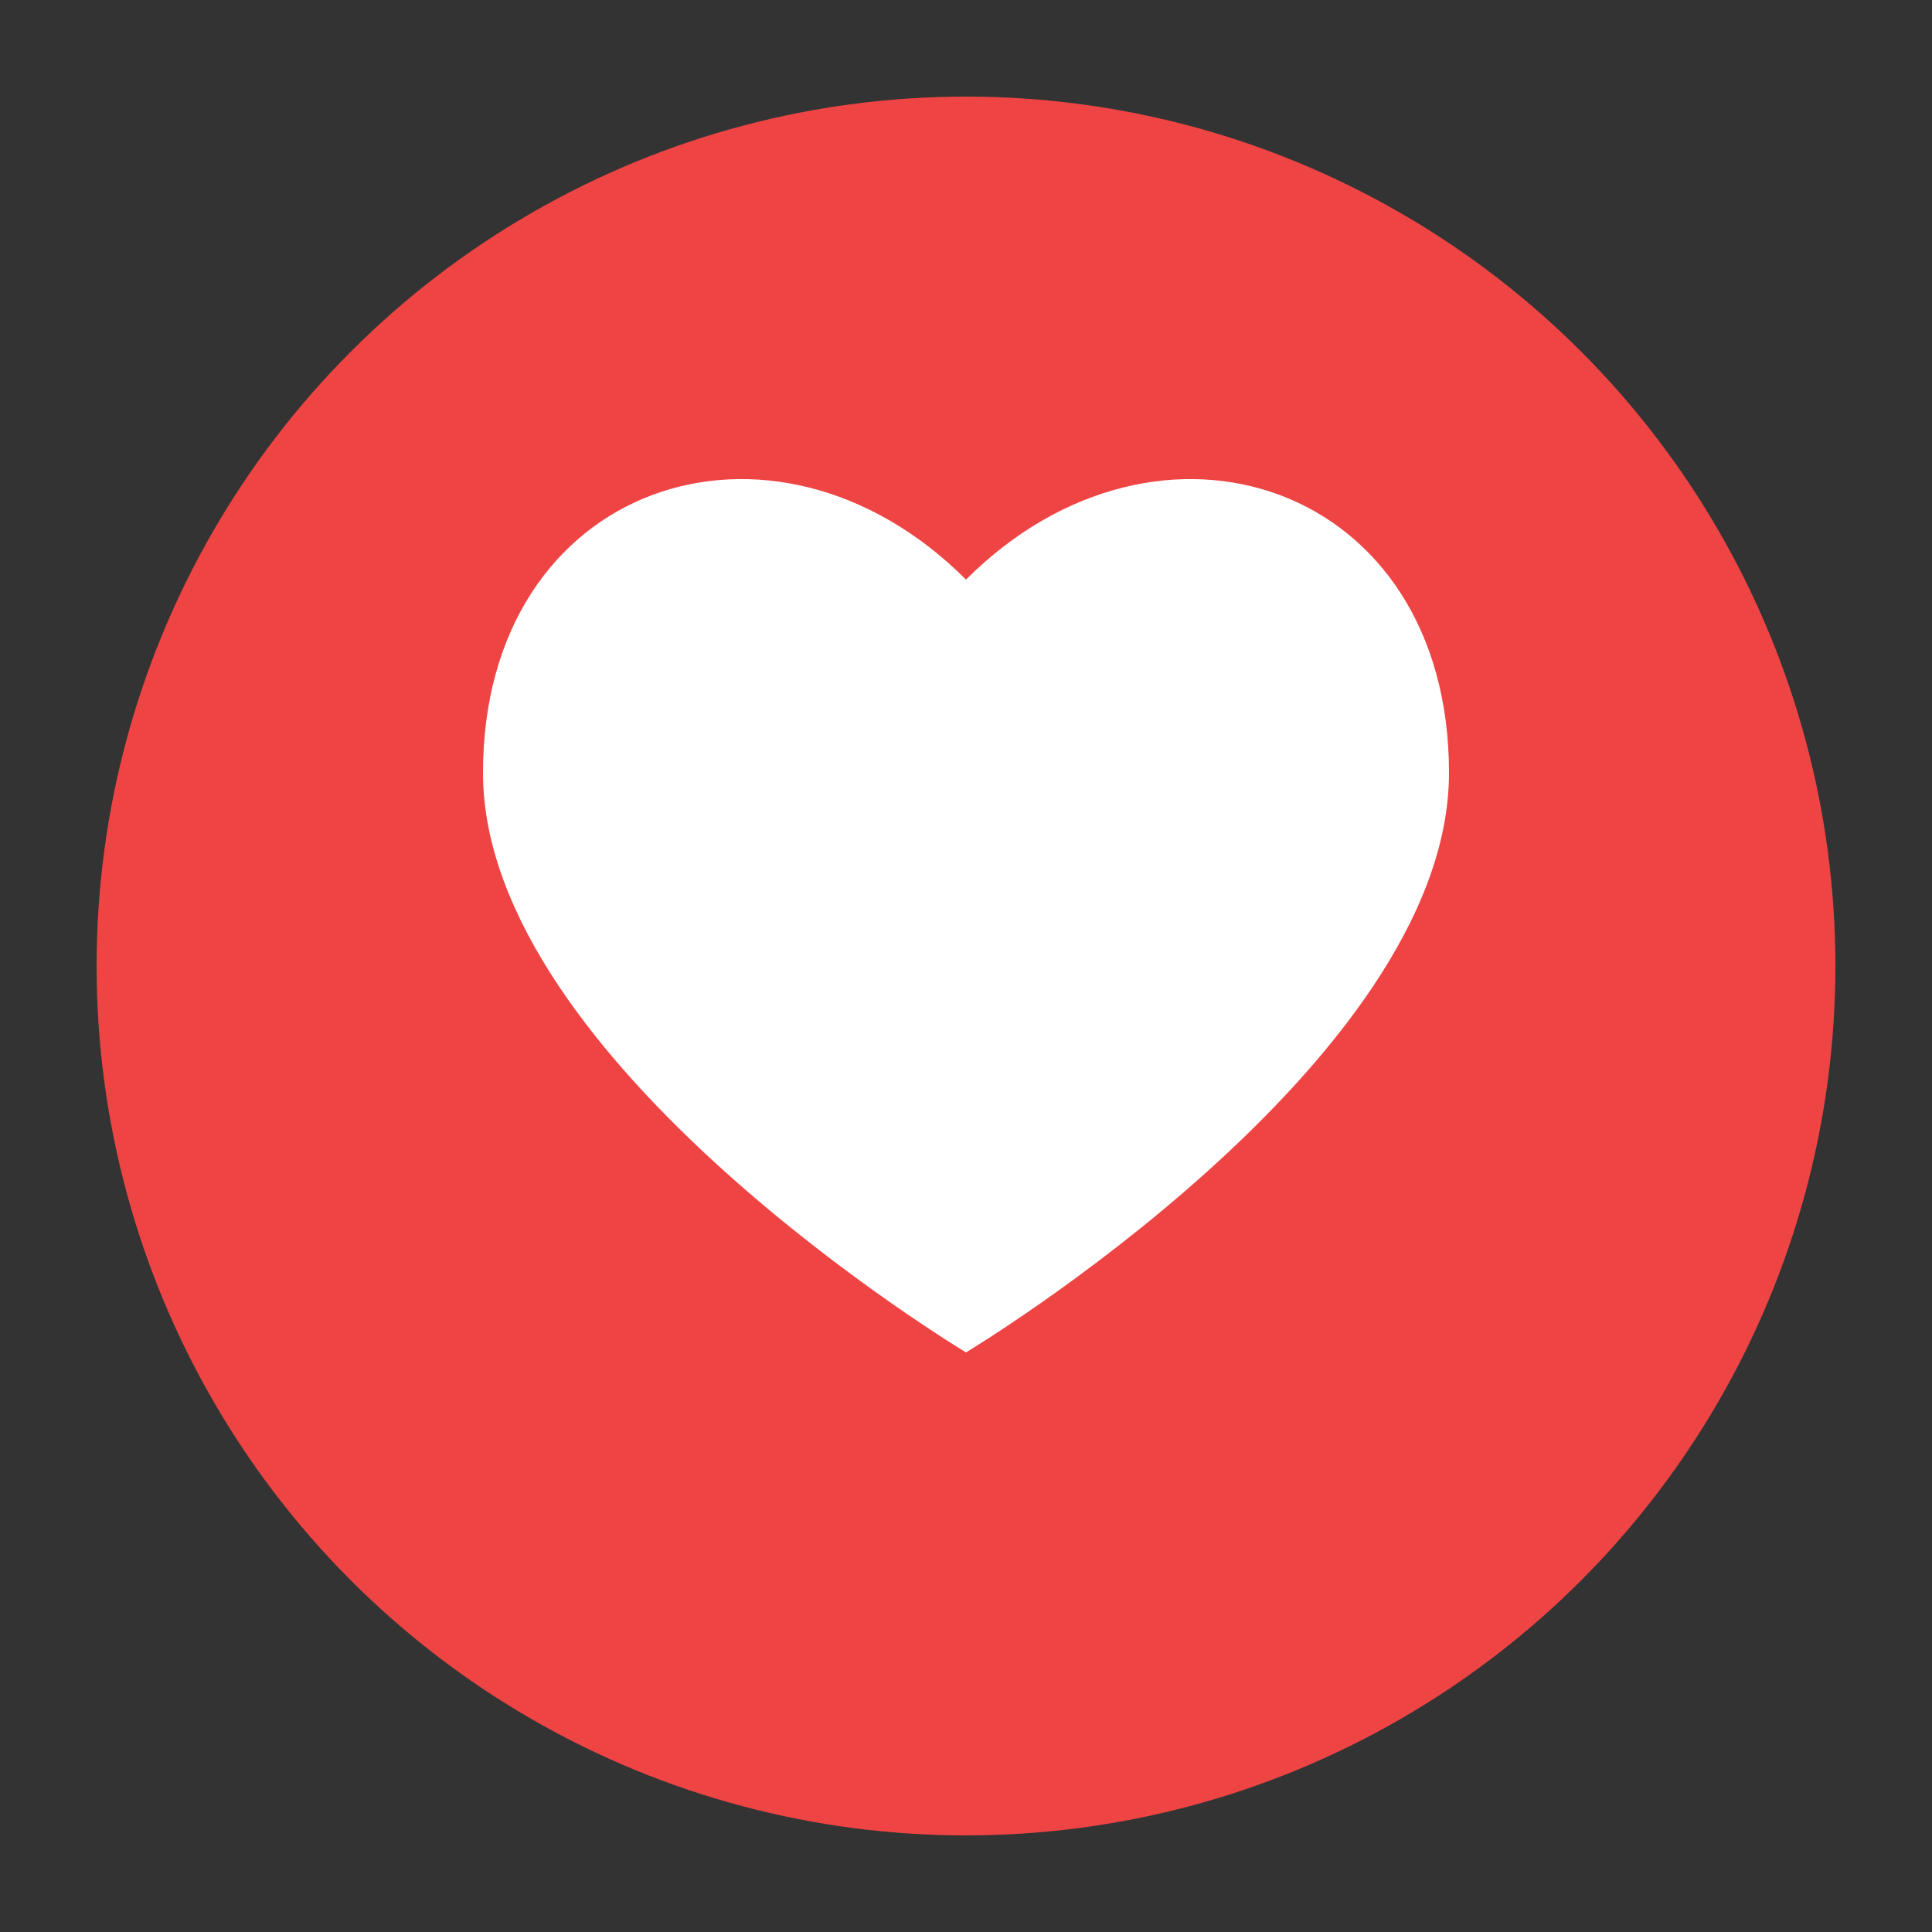 <svg xmlns="http://www.w3.org/2000/svg" viewBox="0 0 100 100">
  <rect x="0" y="0" width="100" height="100" fill="#333333" stroke="none"/>
  <circle cx="50" cy="50" r="45" fill="#ef4444"/>
  <path d="M50 30 C40 20, 25 25, 25 40 C25 55, 50 70, 50 70 C50 70, 75 55, 75 40 C75 25, 60 20, 50 30 Z" fill="white"/>
</svg>

